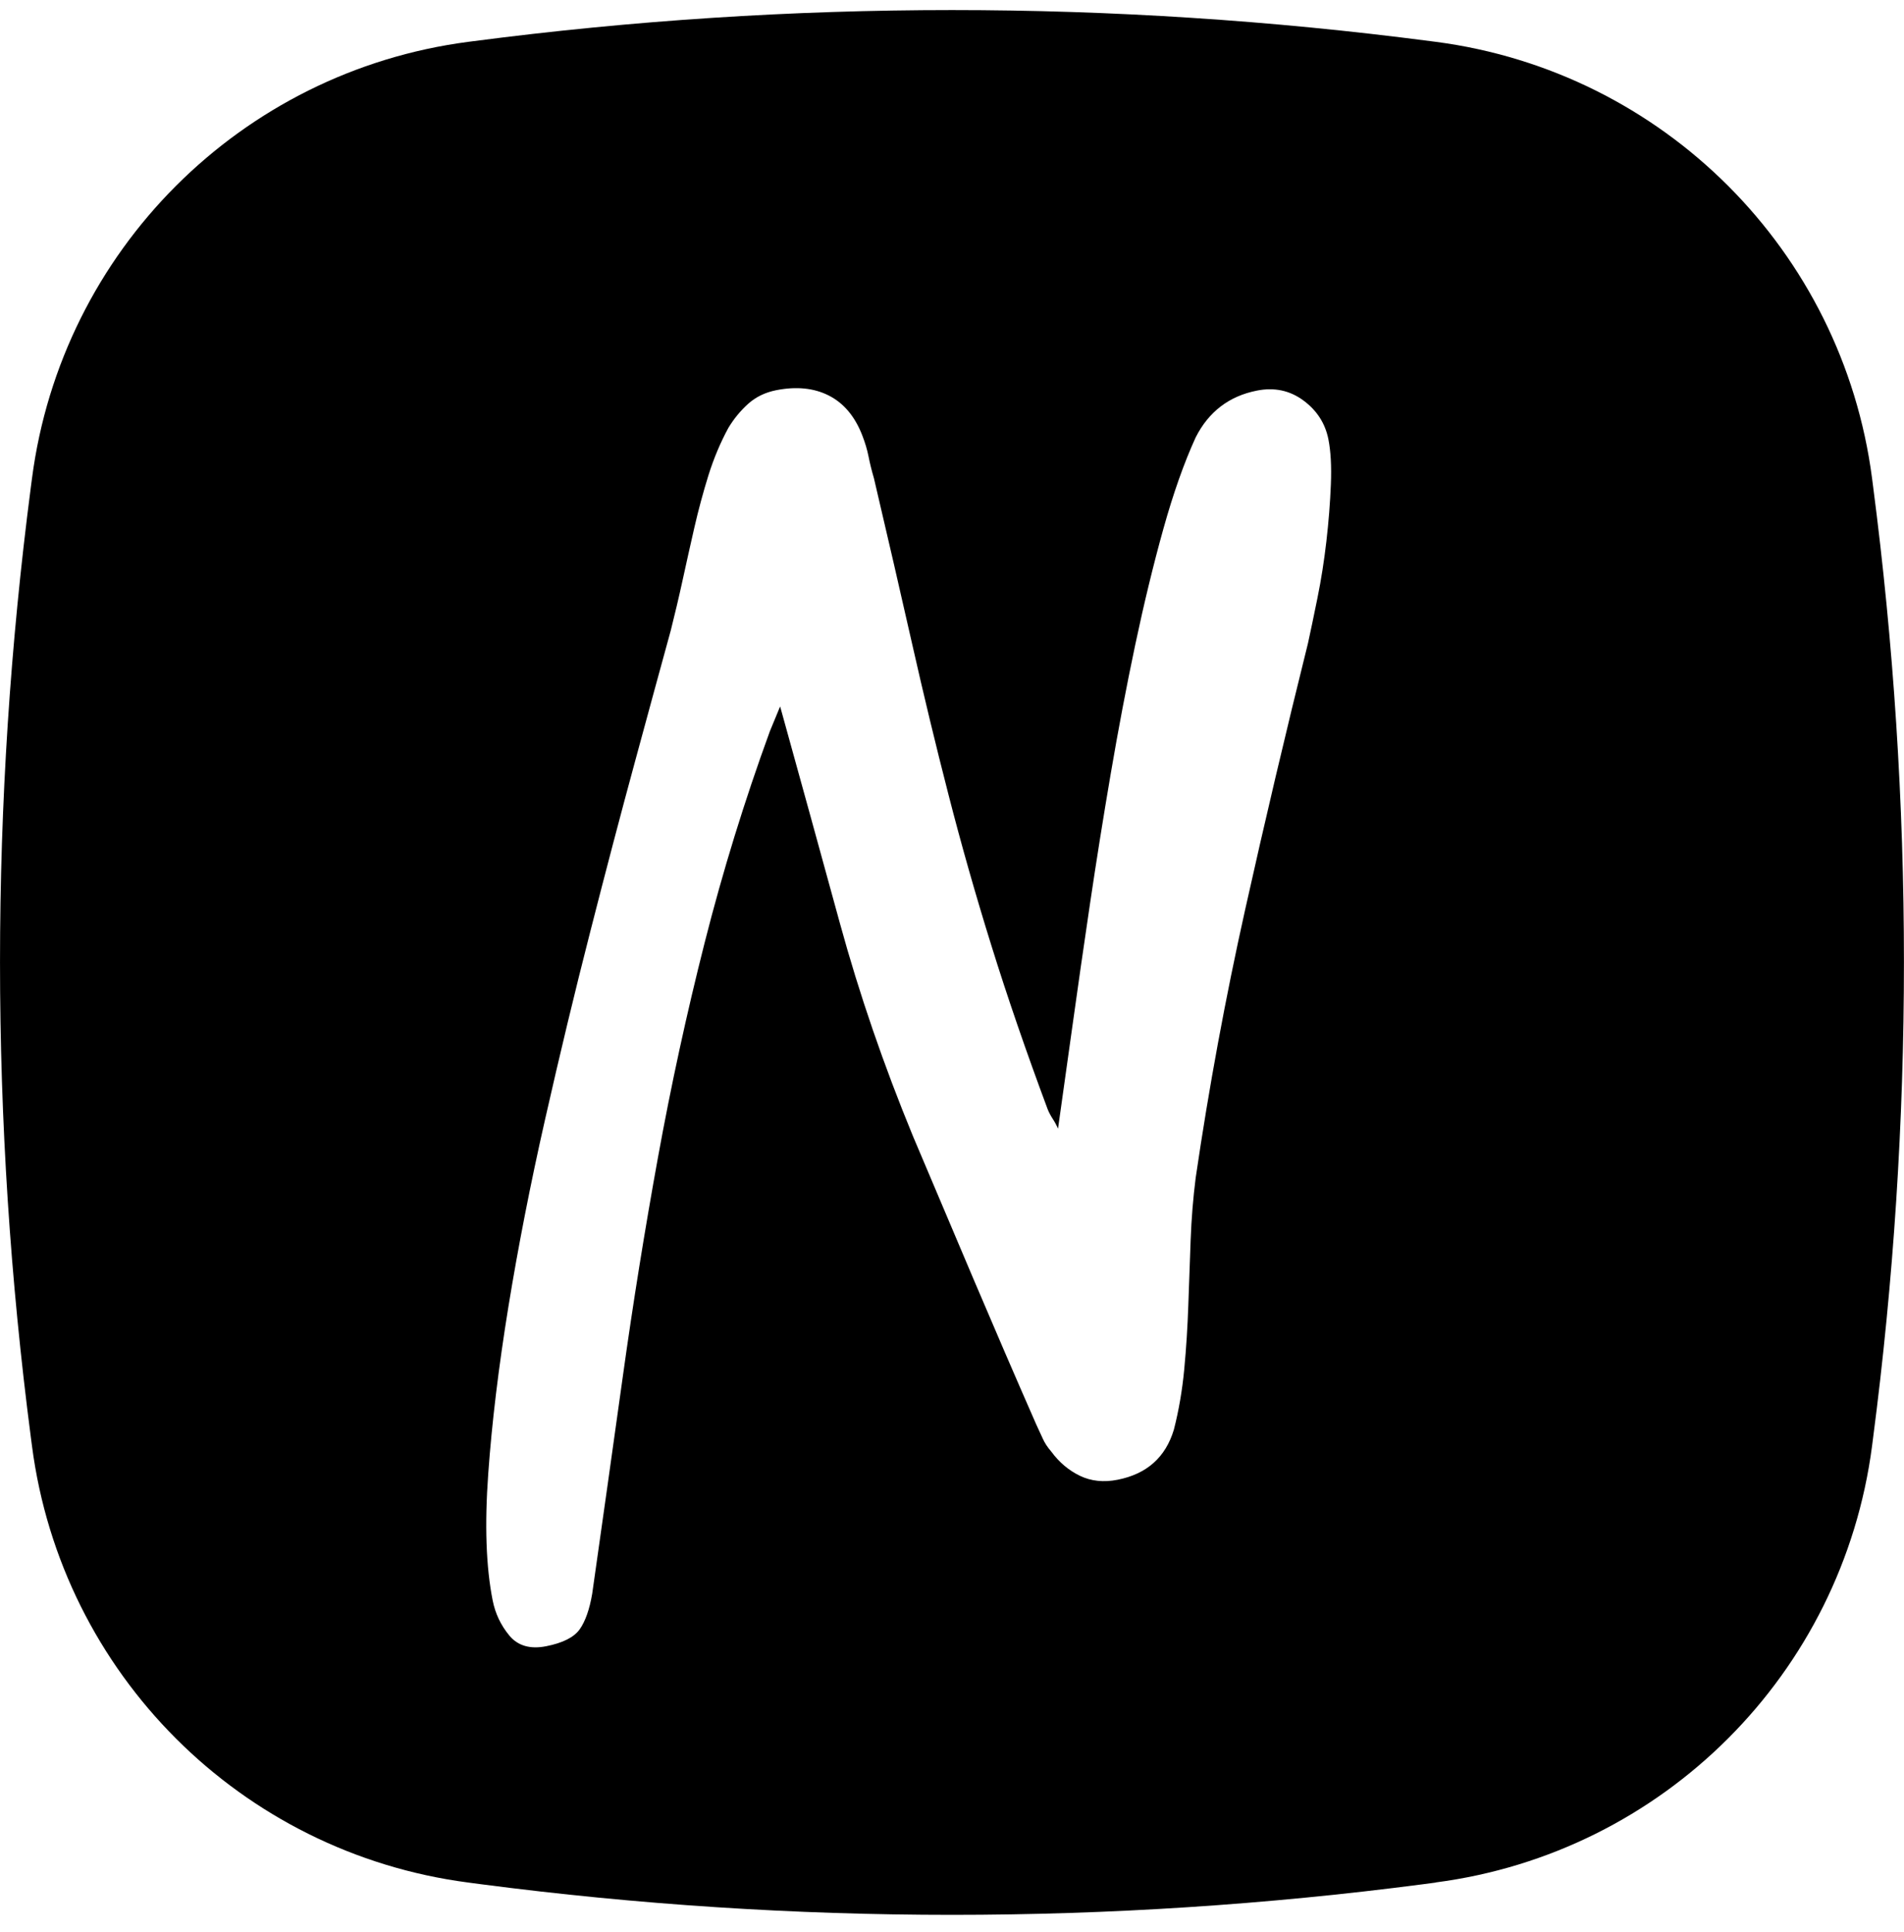 <svg xmlns="http://www.w3.org/2000/svg" xmlns:xlink="http://www.w3.org/1999/xlink" id="Camada_1" data-name="Camada 1" viewBox="0 0 335.66 340.46"><defs><style>      .cls-1 {        fill: #fff;      }      .cls-2 {        filter: url(#drop-shadow-1);      }    </style><filter id="drop-shadow-1" x="78.7" y="68.42" width="155.96" height="228.91" filterUnits="userSpaceOnUse"><feGaussianBlur stdDeviation="0"></feGaussianBlur></filter></defs><path d="M253.11,331.78l-2.27.3c-55.1,7.19-110.9,7.19-166,0l-2.27-.3c-40.12-5.23-71.7-36.81-76.93-76.93l-.2-1.52c-7.25-55.6-7.25-111.9,0-167.5l.2-1.52C10.87,44.19,42.45,12.61,82.57,7.37l.94-.12c55.98-7.3,112.67-7.3,168.65,0l.94.12c40.12,5.23,71.7,36.81,76.93,76.93l.16,1.25c7.28,55.78,7.28,112.26,0,168.03l-.16,1.25c-5.23,40.12-36.81,71.7-76.93,76.93Z"></path><g class="cls-2"><path class="cls-1" d="M186.51,198.99c.75-5.25,1.59-11.28,2.54-18.1.95-6.82,1.98-14,3.1-21.56,1.12-7.55,2.34-15.22,3.67-23.01,1.33-7.79,2.76-15.34,4.31-22.67,1.55-7.32,3.2-14.12,4.95-20.4,1.75-6.28,3.65-11.66,5.7-16.15,2.29-4.53,5.89-7.29,10.8-8.26,3.07-.61,5.8-.03,8.19,1.73,2.39,1.76,3.86,4.05,4.42,6.87.41,2.09.56,4.74.43,7.95-.13,3.22-.39,6.55-.79,10.01-.4,3.46-.92,6.78-1.57,9.97-.65,3.19-1.2,5.85-1.67,7.98-3.91,15.7-7.6,31.35-11.08,46.96-3.48,15.61-6.39,31.37-8.72,47.26-.45,3.53-.75,7.2-.89,10.98-.14,3.79-.28,7.61-.41,11.46-.13,3.85-.37,7.63-.72,11.33-.35,3.71-.96,7.24-1.82,10.6-1.46,4.88-4.76,7.83-9.92,8.85-2.46.49-4.67.25-6.64-.69-1.97-.95-3.66-2.37-5.05-4.26-.66-.76-1.16-1.52-1.5-2.28-.34-.76-.73-1.61-1.17-2.54-3.71-8.45-7.36-16.91-10.96-25.38-3.59-8.47-7.18-16.95-10.77-25.42-5.15-12.5-9.45-25.01-12.88-37.53-3.43-12.52-6.94-25.25-10.53-38.19l-1.81,4.38c-4.47,12.24-8.29,24.63-11.48,37.19-3.19,12.56-5.94,25.22-8.26,37.99-2.32,12.77-4.38,25.58-6.17,38.43-1.79,12.85-3.6,25.64-5.41,38.38-.47,2.77-1.21,4.86-2.2,6.27-1,1.41-2.97,2.41-5.91,2.99-2.82.56-4.99-.07-6.49-1.87-1.5-1.81-2.49-3.88-2.95-6.21-1.17-5.89-1.43-13.33-.78-22.32.64-8.99,1.83-18.79,3.55-29.4,1.73-10.61,3.88-21.62,6.47-33.04,2.59-11.42,5.24-22.47,7.98-33.15,2.73-10.68,5.35-20.64,7.86-29.87,2.51-9.23,4.61-16.95,6.32-23.16.71-2.82,1.41-5.76,2.08-8.83.67-3.06,1.36-6.17,2.08-9.31.72-3.14,1.55-6.2,2.48-9.2.94-2.99,2.11-5.77,3.51-8.35.96-1.59,2.11-3,3.47-4.23,1.35-1.22,3.01-2.03,4.97-2.42,3.56-.7,6.65-.39,9.27.94,2.62,1.33,4.58,3.65,5.88,6.97.51,1.3.89,2.57,1.13,3.79.24,1.23.56,2.5.95,3.83,2.43,10.36,4.67,20.06,6.71,29.09,2.04,9.04,4.18,17.92,6.43,26.66,2.24,8.74,4.76,17.61,7.57,26.62,2.8,9.01,6.11,18.62,9.92,28.84.24.59.55,1.17.92,1.73.37.57.67,1.14.92,1.73Z"></path></g></svg>